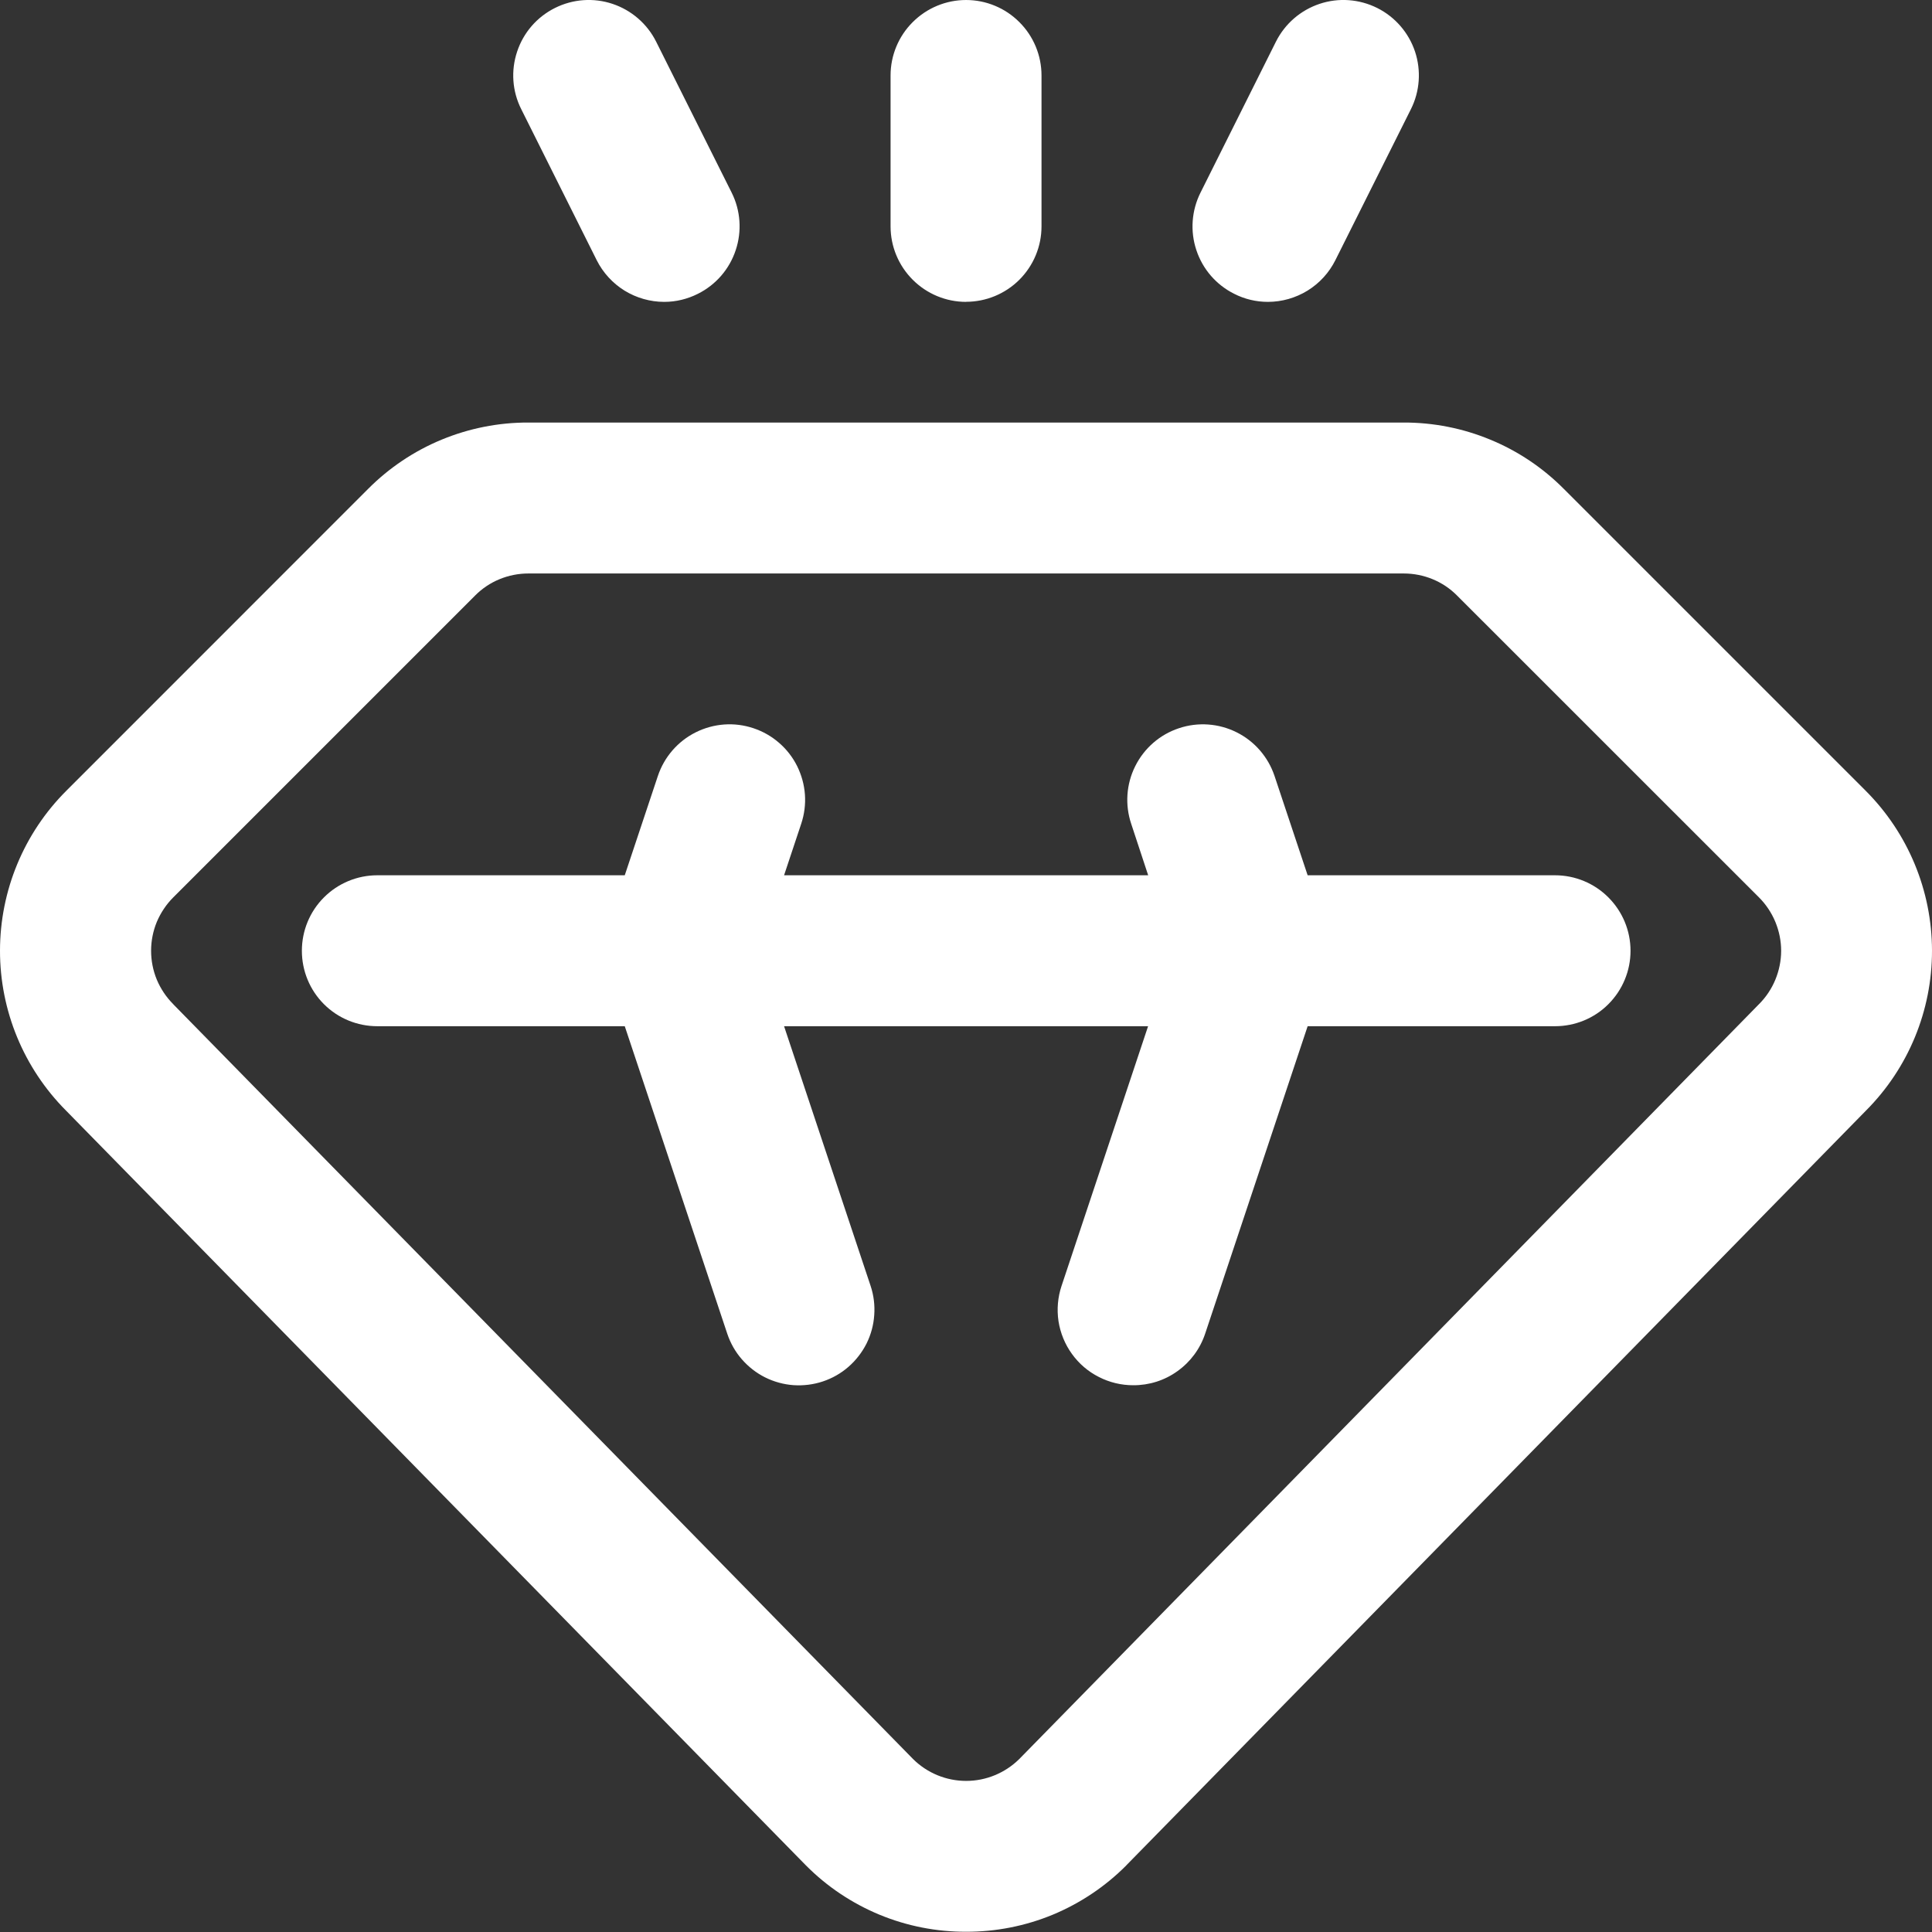 <?xml version="1.0" encoding="UTF-8"?>
<svg xmlns="http://www.w3.org/2000/svg" width="24" height="24" viewBox="0 0 24 24" fill="none">
  <rect x="0" y="0" width="24" height="24" fill="#333333" stroke="none"/>
  <path d="M14.077 17.208C13.929 17.208 13.782 17.173 13.65 17.105C13.517 17.038 13.403 16.94 13.316 16.819C13.229 16.699 13.172 16.559 13.149 16.412C13.127 16.265 13.14 16.115 13.187 15.974L14.262 12.748H9.74L10.815 15.974C10.854 16.091 10.869 16.214 10.86 16.337C10.852 16.46 10.819 16.58 10.764 16.691C10.708 16.801 10.632 16.899 10.539 16.98C10.446 17.061 10.338 17.122 10.221 17.161C10.104 17.2 9.98 17.215 9.857 17.207C9.734 17.198 9.614 17.165 9.504 17.11C9.394 17.055 9.296 16.978 9.215 16.885C9.134 16.792 9.073 16.684 9.034 16.567L7.761 12.748H4.687C4.438 12.748 4.2 12.65 4.024 12.474C3.848 12.298 3.75 12.06 3.75 11.811C3.75 11.562 3.848 11.324 4.024 11.148C4.2 10.972 4.438 10.873 4.687 10.873H7.761L8.172 9.64C8.251 9.404 8.42 9.208 8.643 9.097C8.753 9.042 8.873 9.009 8.996 9C9.119 8.991 9.242 9.007 9.359 9.046C9.476 9.085 9.584 9.146 9.677 9.227C9.771 9.308 9.847 9.406 9.902 9.516C9.957 9.627 9.99 9.747 9.999 9.869C10.008 9.992 9.992 10.116 9.953 10.233L9.74 10.873H14.263L14.052 10.233C13.973 9.997 13.991 9.739 14.103 9.516C14.214 9.294 14.409 9.124 14.646 9.046C14.882 8.967 15.14 8.986 15.362 9.097C15.585 9.208 15.754 9.404 15.833 9.64L16.244 10.873H19.317C19.566 10.873 19.805 10.972 19.98 11.148C20.156 11.324 20.255 11.562 20.255 11.811C20.255 12.06 20.156 12.298 19.98 12.474C19.805 12.65 19.566 12.748 19.317 12.748H16.244L14.971 16.567C14.909 16.754 14.789 16.917 14.628 17.032C14.468 17.148 14.275 17.209 14.077 17.208ZM15.75 3.75C15.605 3.75 15.461 3.716 15.332 3.65C15.109 3.539 14.94 3.344 14.862 3.108C14.783 2.873 14.802 2.615 14.913 2.393L15.85 0.518C15.961 0.296 16.156 0.127 16.392 0.048C16.628 -0.031 16.885 -0.012 17.108 0.099C17.33 0.21 17.499 0.405 17.578 0.641C17.656 0.877 17.638 1.134 17.527 1.356L16.589 3.231C16.511 3.387 16.392 3.518 16.243 3.61C16.095 3.701 15.924 3.75 15.75 3.75ZM8.251 3.75C8.077 3.75 7.906 3.701 7.758 3.61C7.61 3.518 7.49 3.387 7.412 3.231L6.475 1.356C6.363 1.134 6.345 0.877 6.424 0.641C6.502 0.405 6.671 0.21 6.894 0.099C7.116 -0.012 7.373 -0.031 7.609 0.048C7.845 0.127 8.04 0.296 8.151 0.518L9.089 2.393C9.2 2.615 9.218 2.873 9.139 3.108C9.061 3.344 8.892 3.539 8.669 3.65C8.54 3.715 8.397 3.75 8.252 3.75H8.251ZM12.001 3.75C11.752 3.75 11.514 3.651 11.338 3.475C11.162 3.299 11.063 3.061 11.063 2.812V0.937C11.063 0.689 11.162 0.45 11.338 0.275C11.514 0.099 11.752 5.62747e-05 12.001 5.62747e-05C12.249 5.62747e-05 12.488 0.099 12.663 0.275C12.839 0.45 12.938 0.689 12.938 0.937V2.812C12.938 3.061 12.839 3.299 12.663 3.475C12.488 3.65 12.249 3.749 12.001 3.749L12.001 3.75Z" fill="white"></path>
  <path d="M12.001 23.997C11.632 23.998 11.266 23.926 10.925 23.785C10.583 23.643 10.273 23.436 10.013 23.174L10.006 23.167L0.82 13.796C0.294 13.268 -0.001 12.553 1.58725e-06 11.808C0.001 11.063 0.297 10.349 0.824 9.823L4.573 6.073C4.834 5.811 5.144 5.603 5.485 5.462C5.826 5.321 6.192 5.248 6.562 5.249H17.436C17.806 5.248 18.172 5.32 18.514 5.462C18.856 5.603 19.166 5.811 19.427 6.074L23.176 9.823C23.703 10.35 23.999 11.064 24 11.809C24.001 12.554 23.706 13.269 23.18 13.796L13.996 23.167L13.99 23.174C13.729 23.436 13.419 23.643 13.078 23.785C12.736 23.926 12.37 23.998 12.001 23.997ZM11.342 21.851C11.517 22.025 11.754 22.123 12.002 22.123C12.249 22.123 12.486 22.025 12.662 21.851L21.844 12.481L21.851 12.474C21.938 12.387 22.007 12.284 22.054 12.17C22.101 12.056 22.126 11.934 22.126 11.811C22.126 11.688 22.101 11.566 22.054 11.452C22.007 11.339 21.938 11.235 21.851 11.148L18.101 7.399C18.014 7.311 17.911 7.242 17.797 7.195C17.683 7.148 17.561 7.124 17.438 7.124H6.564C6.441 7.124 6.319 7.148 6.205 7.195C6.091 7.242 5.988 7.311 5.901 7.399L2.152 11.148C2.065 11.235 1.996 11.339 1.948 11.452C1.901 11.566 1.877 11.688 1.877 11.811C1.877 11.934 1.901 12.056 1.948 12.17C1.996 12.284 2.065 12.387 2.152 12.474C2.154 12.476 2.156 12.478 2.158 12.481L11.342 21.851Z" fill="white"></path>
</svg>
